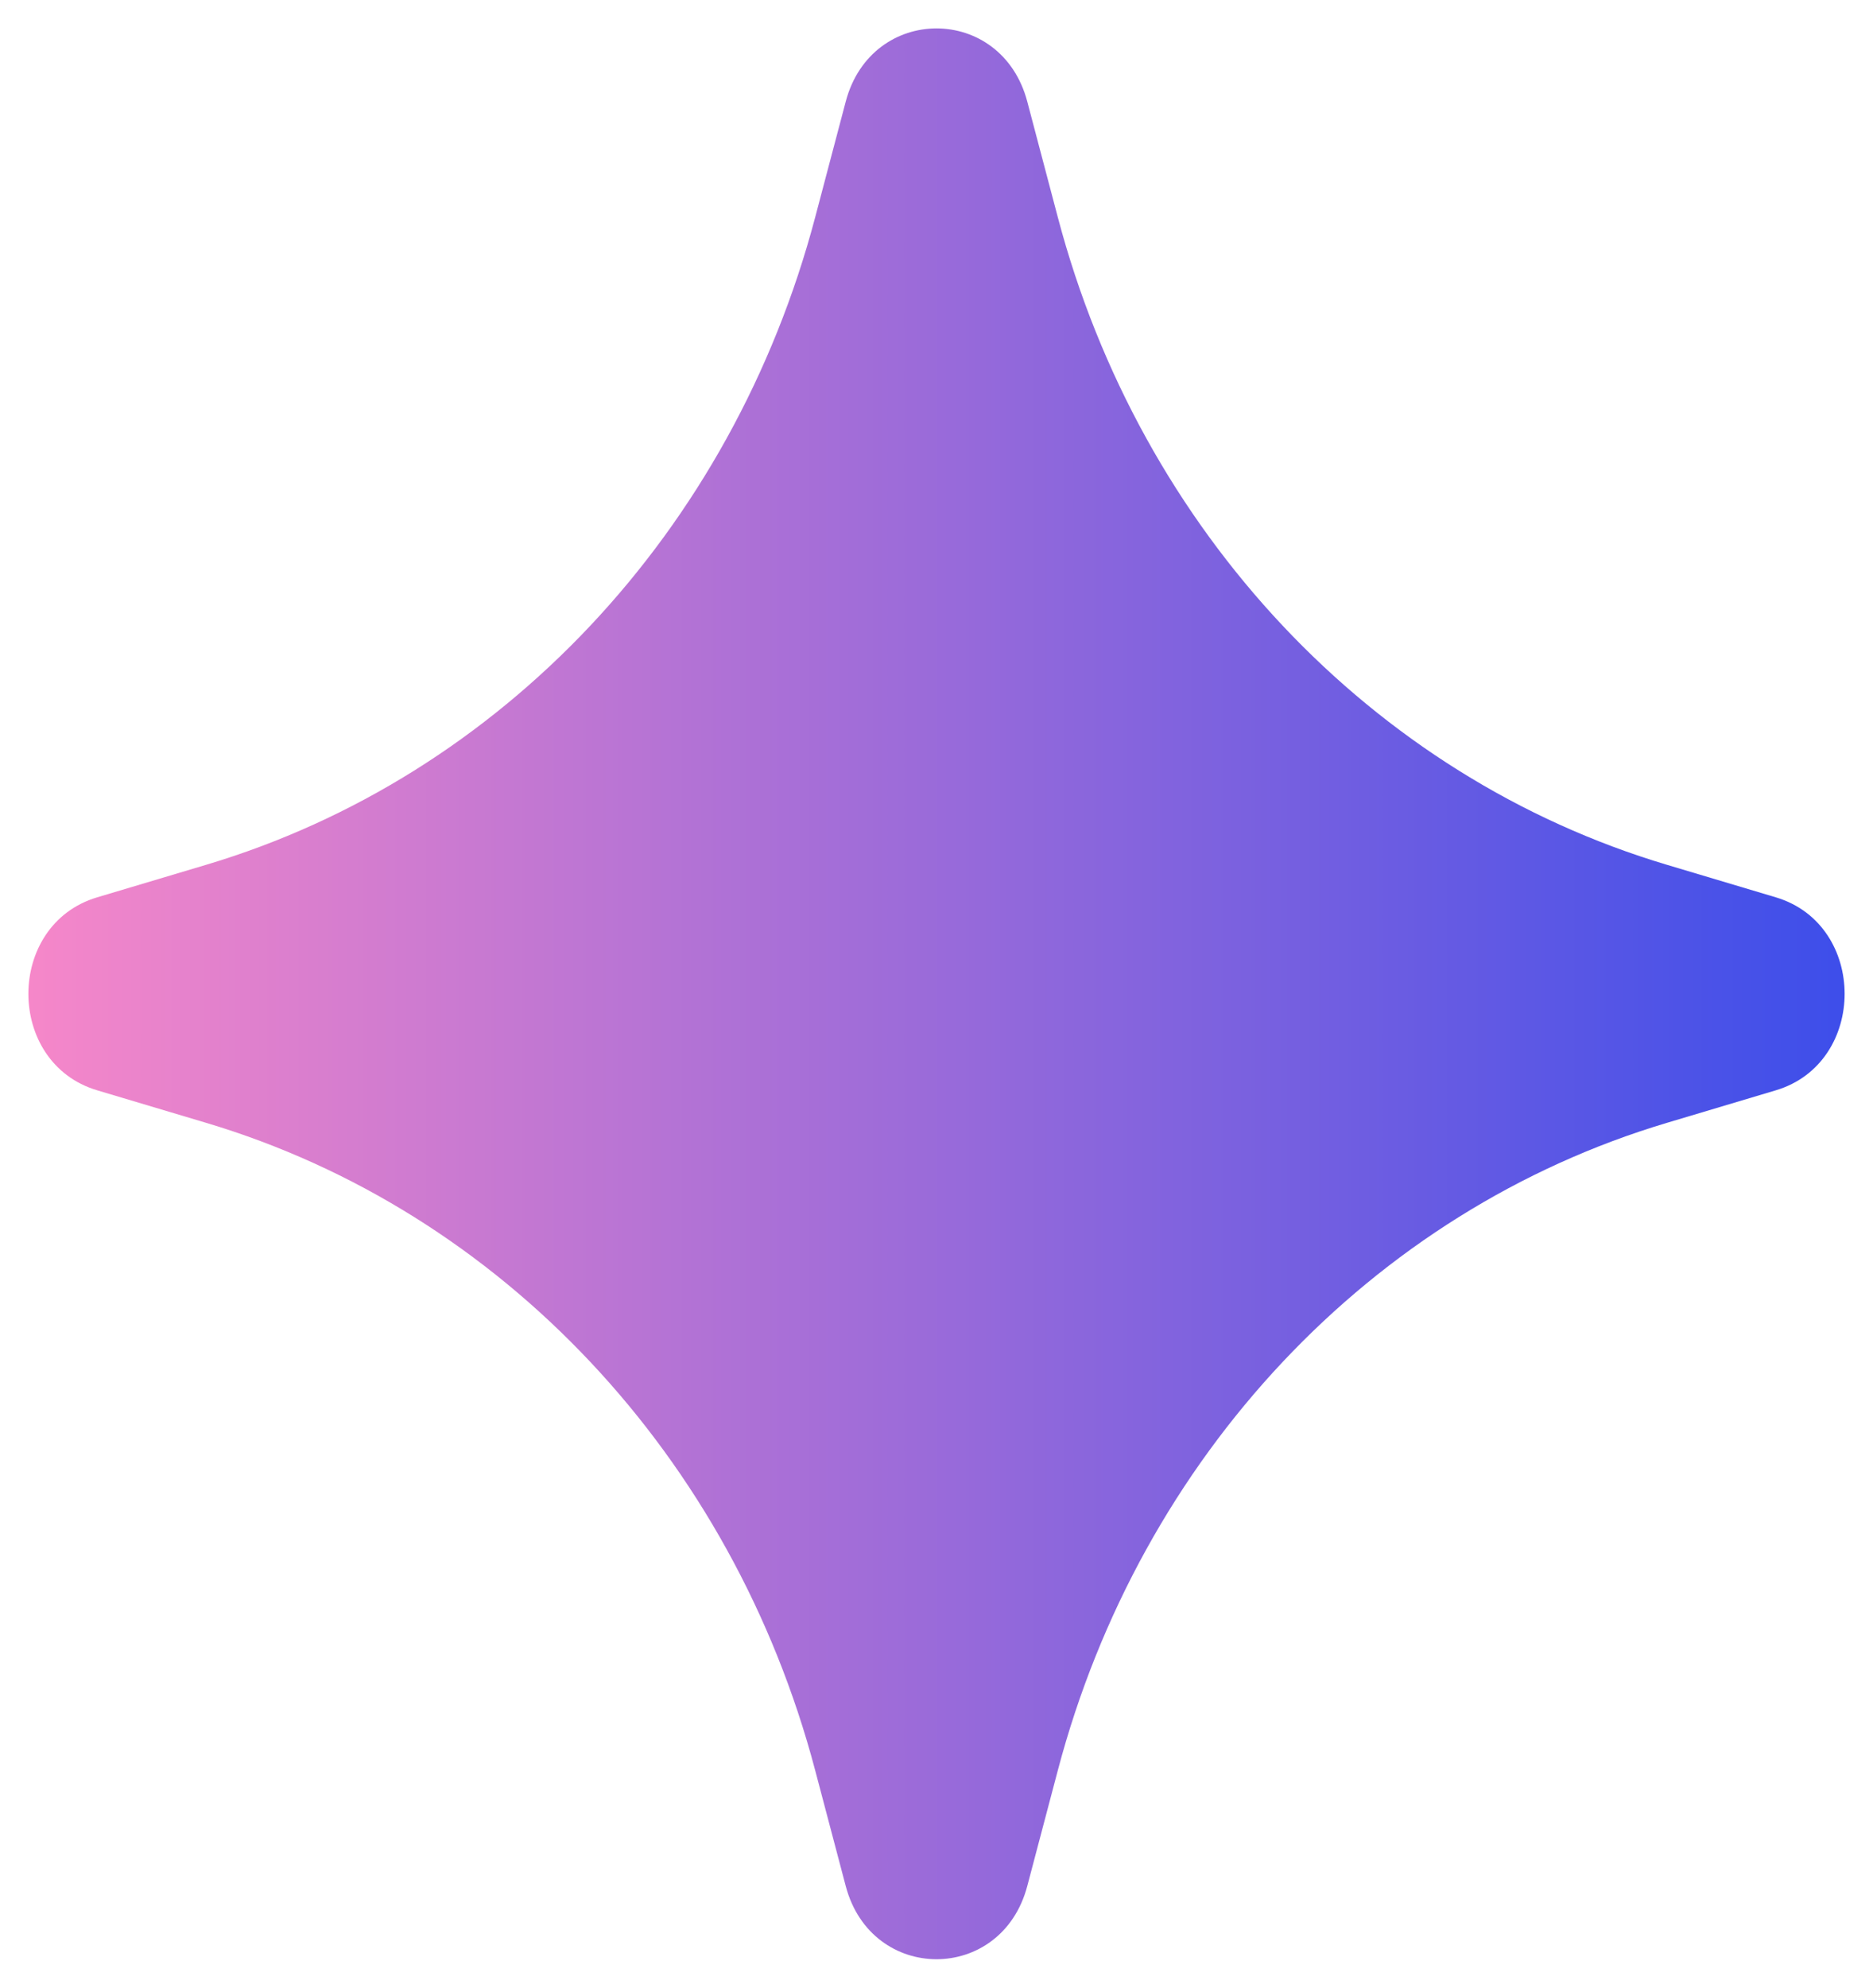 <svg width="33" height="35" viewBox="0 0 33 35" fill="none" xmlns="http://www.w3.org/2000/svg">
<path d="M1.712 19.199C0.096 18.717 0.096 16.283 1.712 15.801L3.629 15.229C8.834 13.677 12.902 9.355 14.363 3.824L14.901 1.788C15.355 0.071 17.645 0.071 18.099 1.788L18.637 3.824C20.098 9.355 24.166 13.677 29.372 15.229L31.288 15.801C32.904 16.283 32.904 18.717 31.288 19.199L29.372 19.771C24.166 21.323 20.098 25.645 18.637 31.176L18.099 33.212C17.645 34.929 15.355 34.929 14.901 33.212L14.363 31.176C12.902 25.645 8.834 21.323 3.629 19.771L1.712 19.199Z" fill="url(#paint0_linear_40_444)"/>
<defs>
<linearGradient id="paint0_linear_40_444" x1="0.5" y1="17.5" x2="32.5" y2="17.5" gradientUnits="userSpaceOnUse">
<stop stop-color="#F687C9"/>
<stop offset="1" stop-color="#3D4EEA"/>
</linearGradient>
</defs>
</svg>
